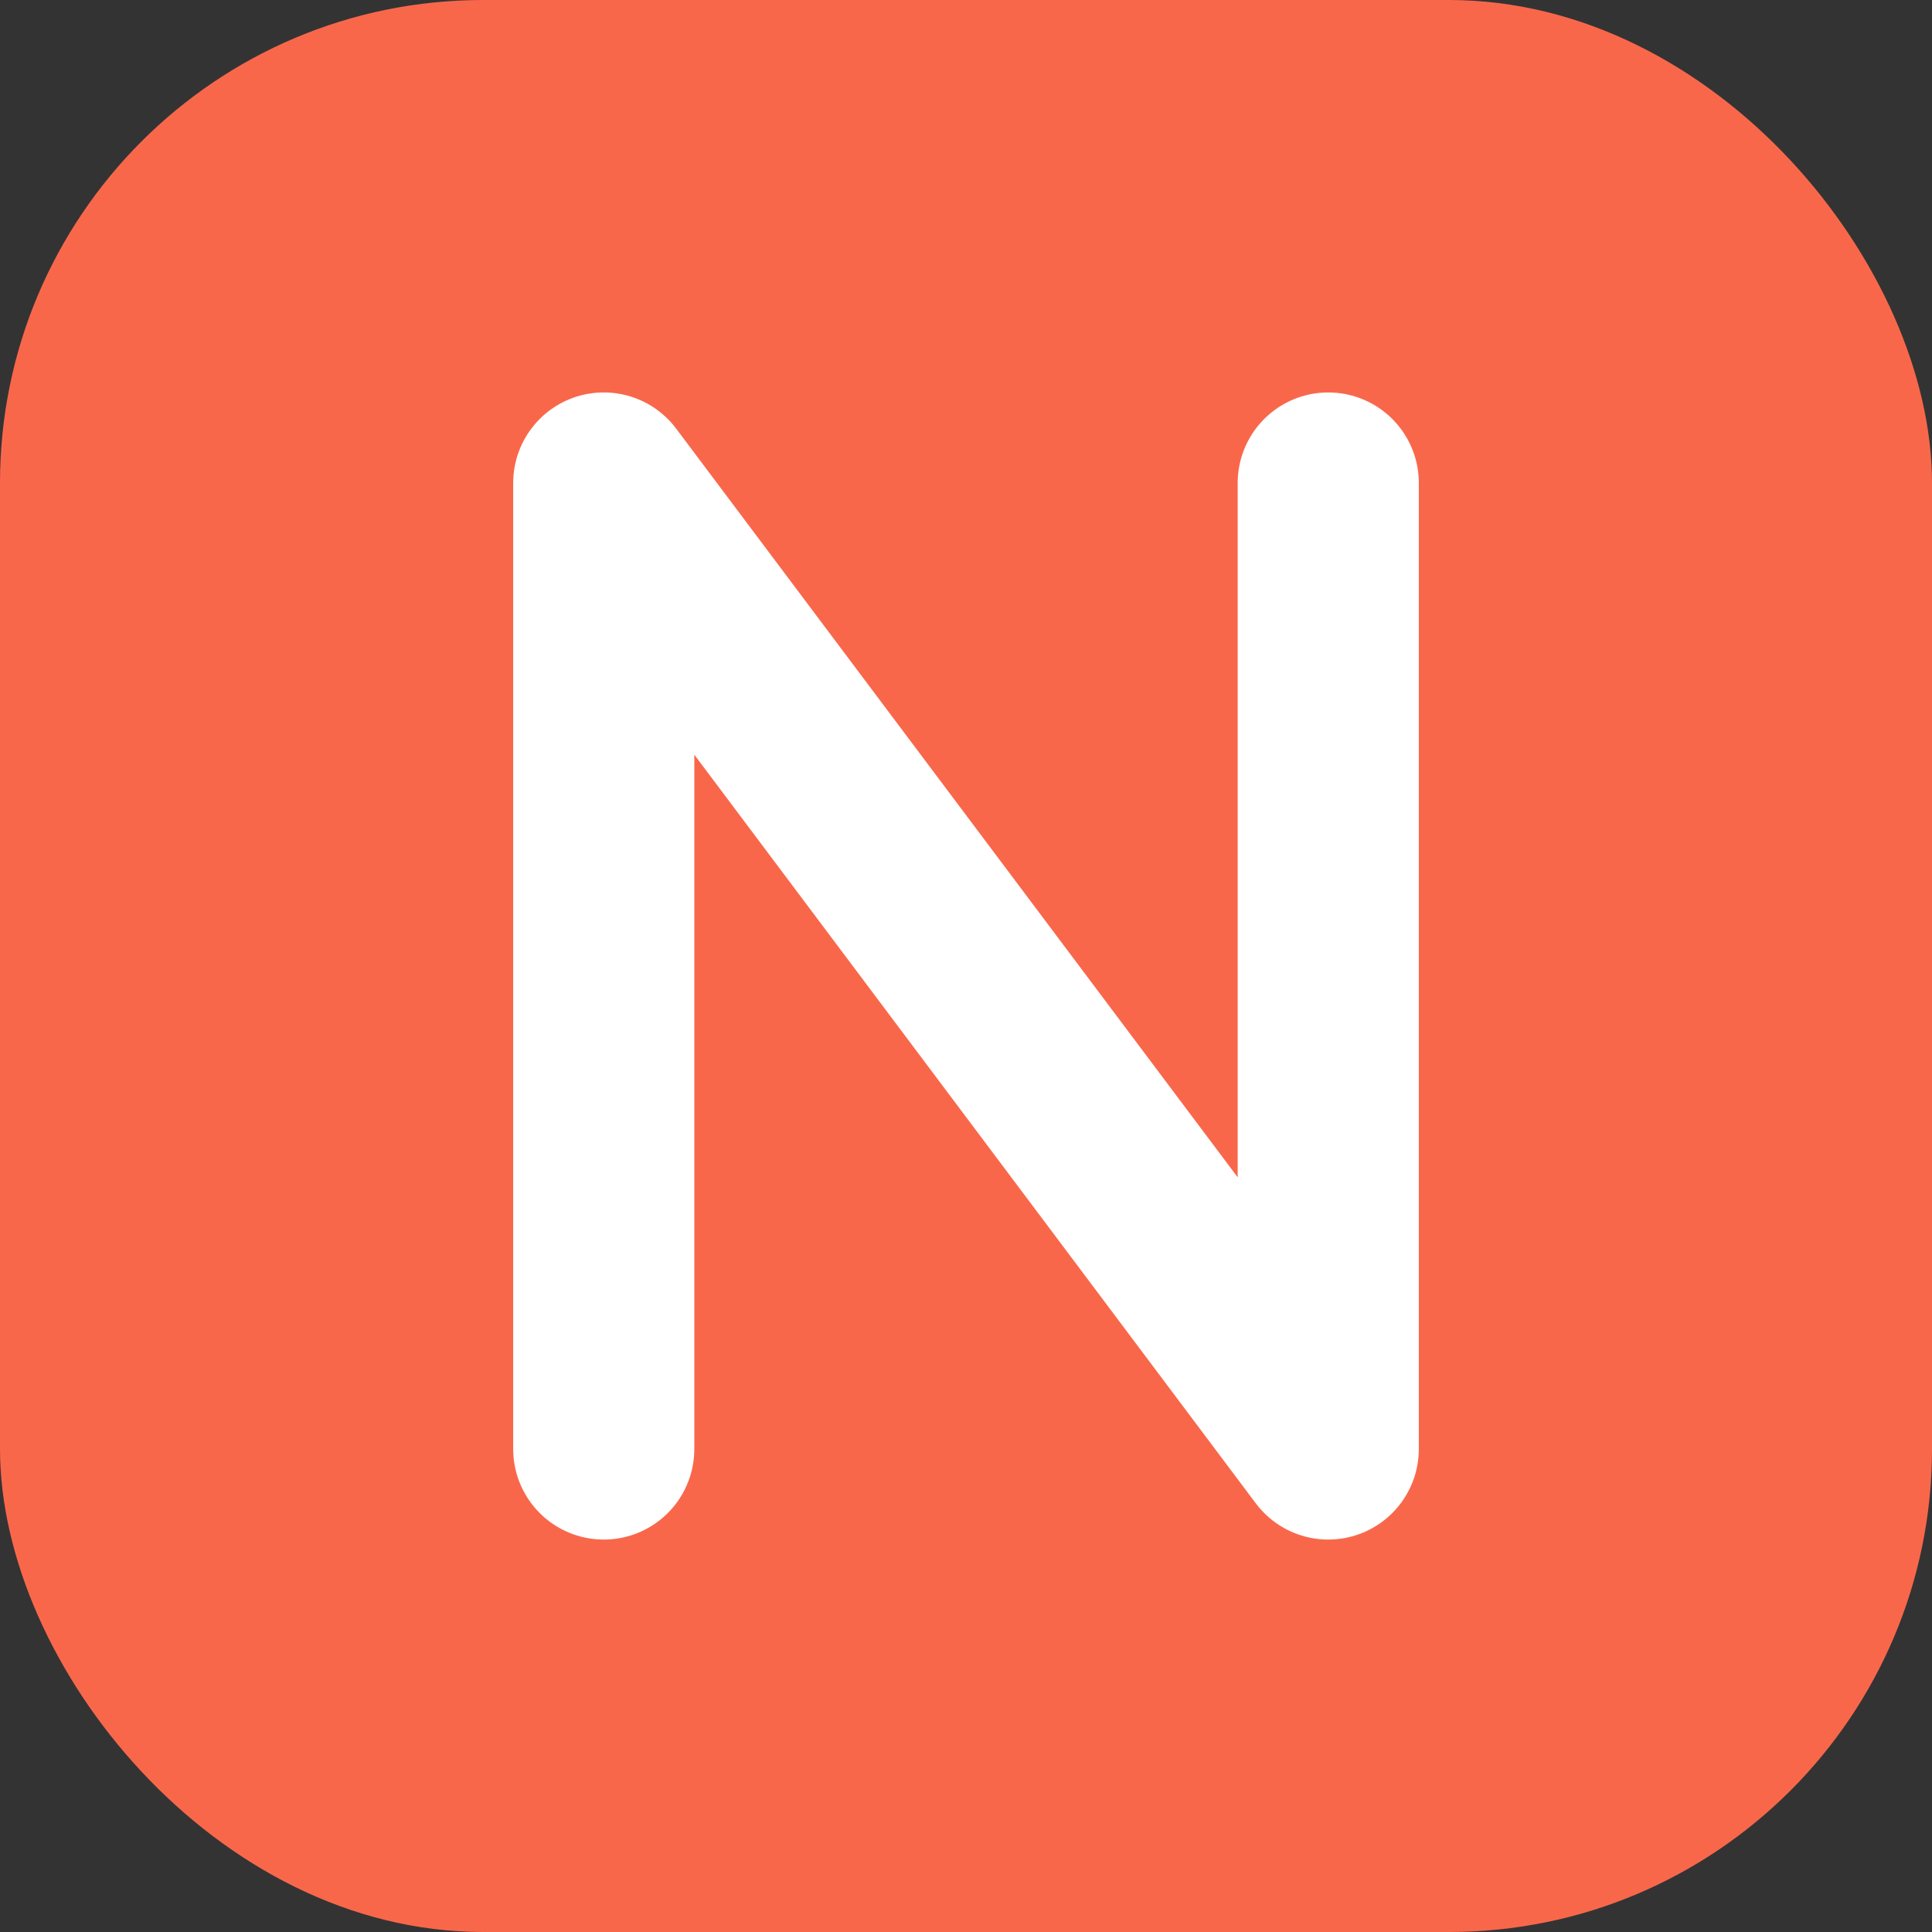<svg width="16" height="16" viewBox="0 0 16 16" fill="none" xmlns="http://www.w3.org/2000/svg">
<rect x="0" y="0" width="16" height="16" fill="#333333" stroke="none"/>
<rect width="16" height="16" rx="4" fill="#F9674B"/>
<path d="M5 12V4L11 12V4" stroke="white" stroke-width="1.5" stroke-linecap="round" stroke-linejoin="round"/>
</svg>
